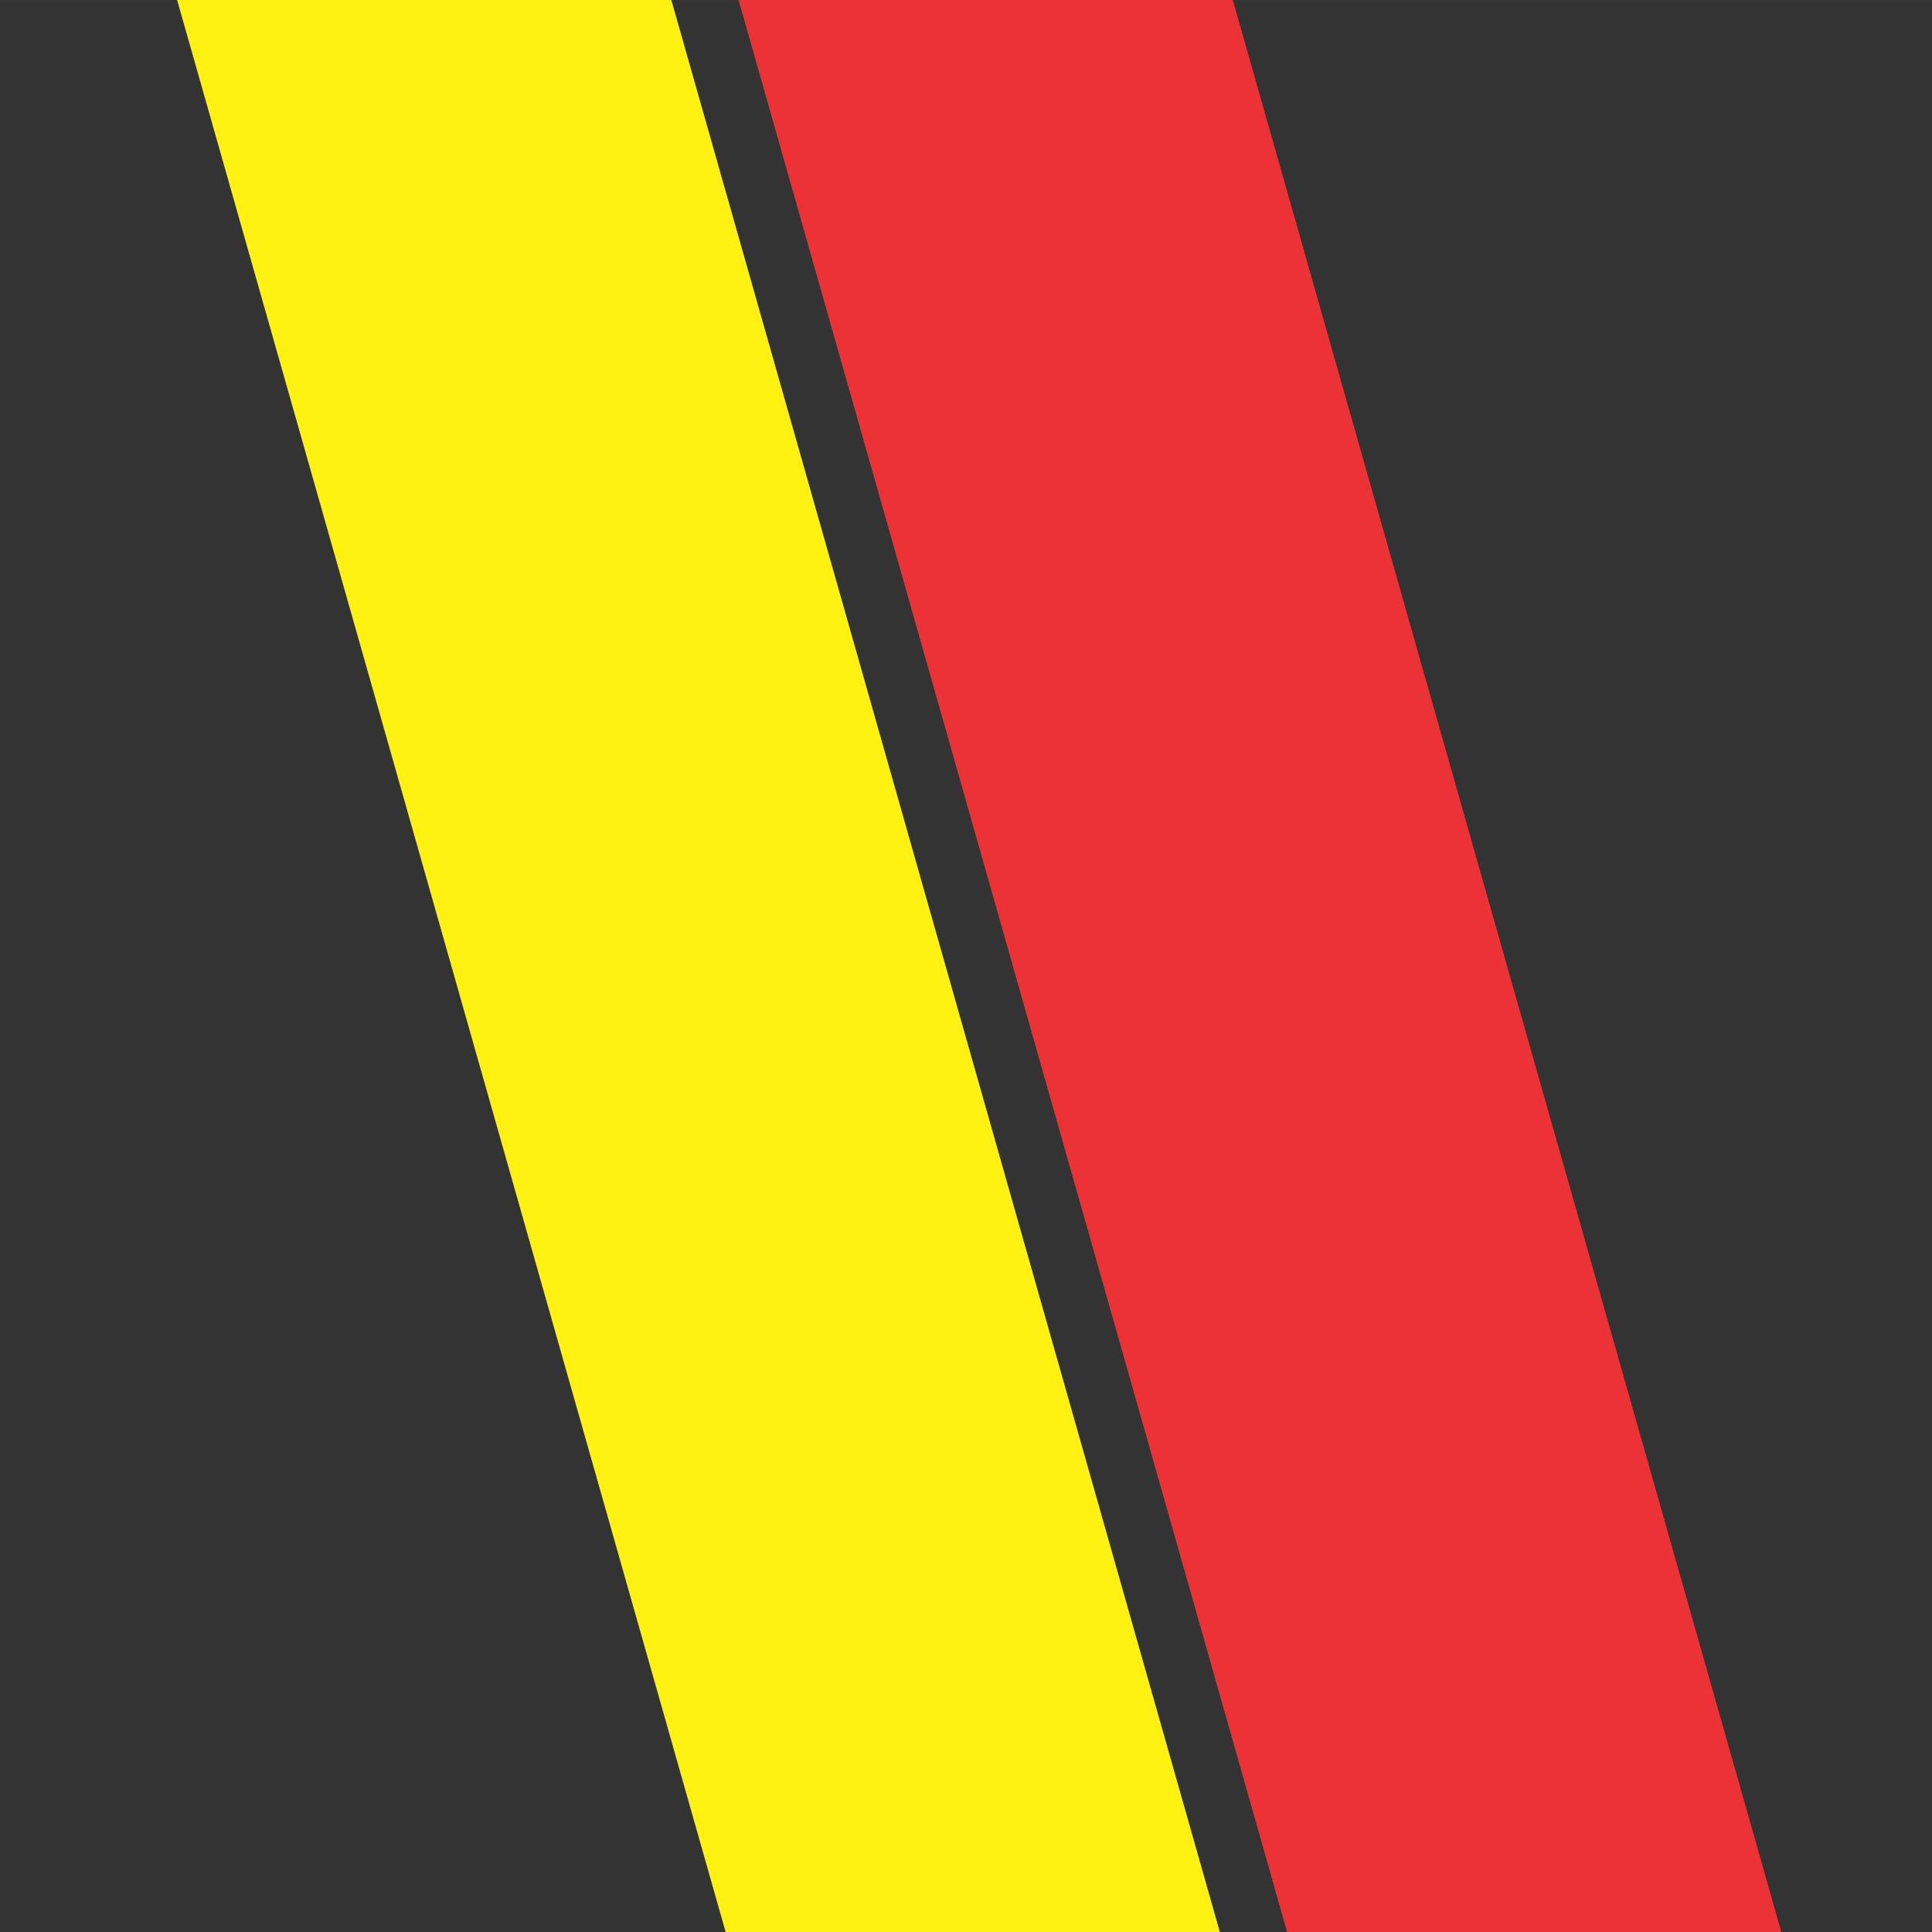 <?xml version="1.0" encoding="UTF-8"?>
<!DOCTYPE svg PUBLIC "-//W3C//DTD SVG 1.1//EN" "http://www.w3.org/Graphics/SVG/1.1/DTD/svg11.dtd">
<!-- Creator: CorelDRAW 2018 -->
<svg xmlns="http://www.w3.org/2000/svg" xml:space="preserve" width="43.349mm" height="43.355mm" version="1.1" style="shape-rendering:geometricPrecision; text-rendering:geometricPrecision; image-rendering:optimizeQuality; fill-rule:evenodd; clip-rule:evenodd"
viewBox="0 0 13755.6 13757.32"
 xmlns:xlink="http://www.w3.org/1999/xlink">
 <rect x="0" y="0" width="13755.6" height="13757.32" fill="#333333" stroke="none"/>
 <defs>
  <style type="text/css">
   <![CDATA[
    .fil2 {fill:none}
    .fil1 {fill:#FFF212}
    .fil0 {fill:#ED3237}
   ]]>
  </style>
 </defs>
 <g id="Layer_x0020_1">
  <rect class="fil0" transform="matrix(0.639 -0 0.18 0.634 5258.6 -0.015)" width="5506.69" height="21705.6"/>
  <rect class="fil1" transform="matrix(0.639 -0 0.18 0.634 1261.09 -0.015)" width="5506.69" height="21705.6"/>
  <rect class="fil2" x="-0.01" y="1.72" width="13755.63" height="13755.6"/>
 </g>
</svg>
